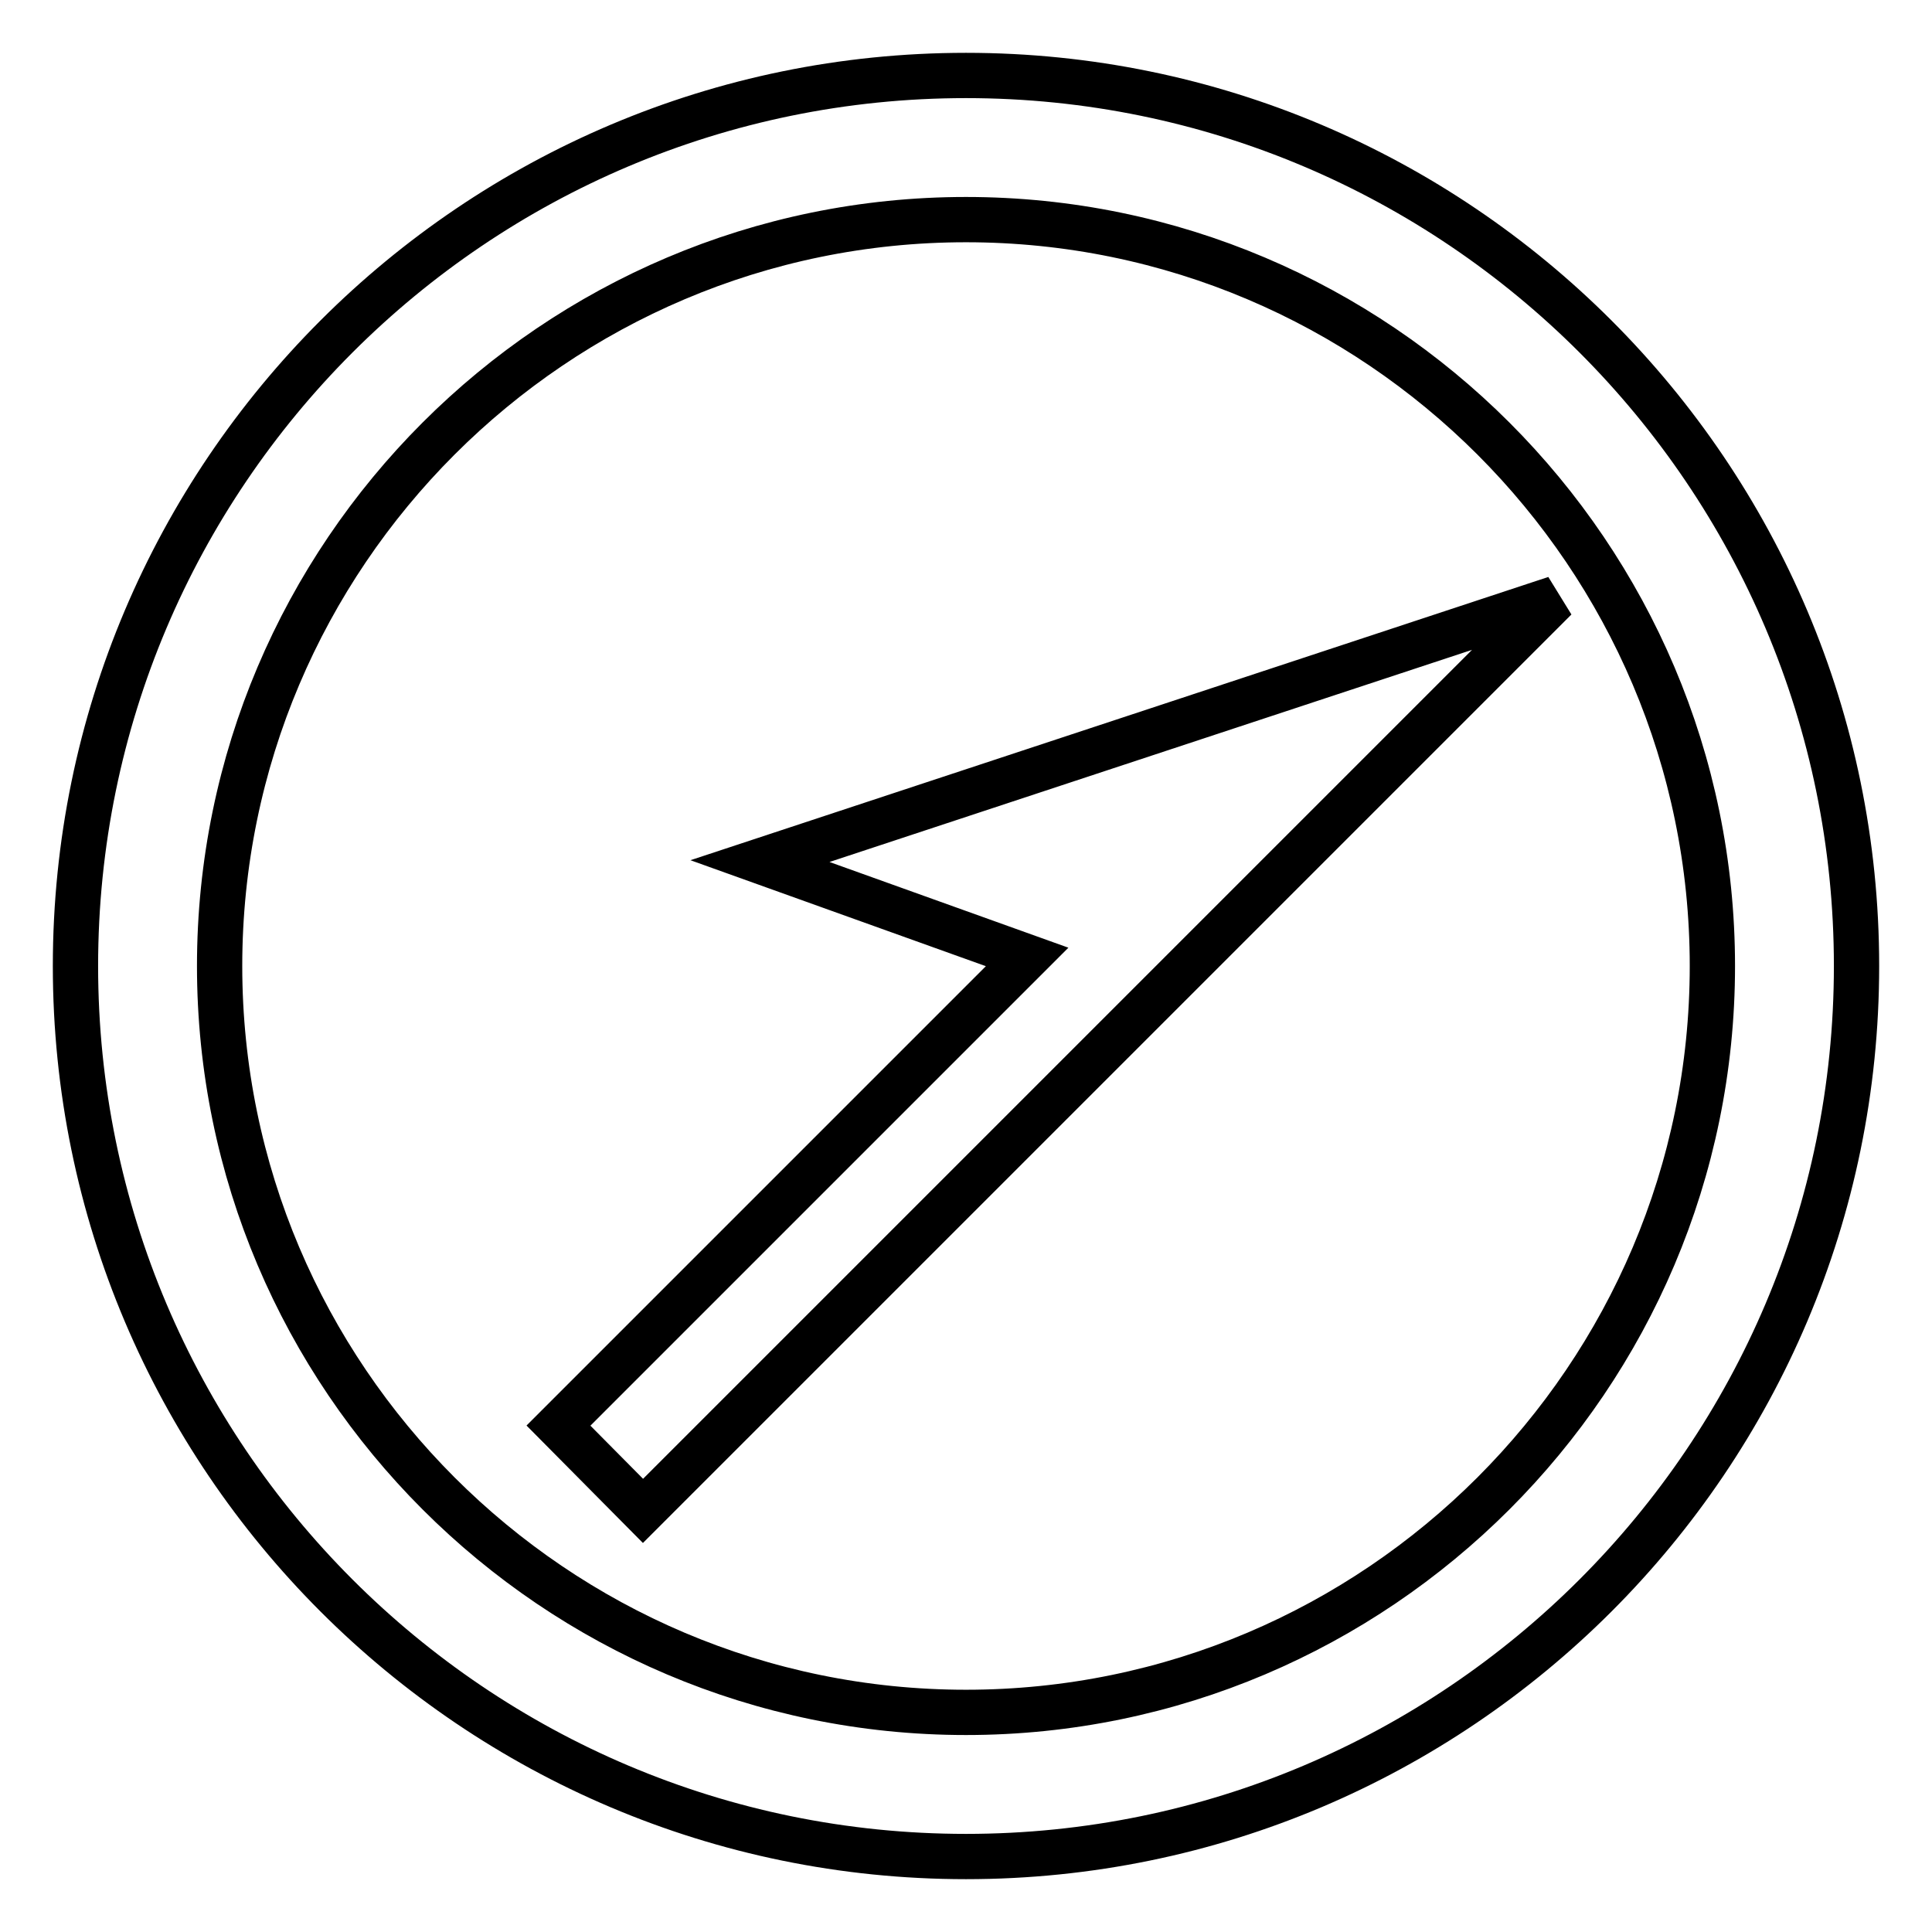 <?xml version="1.0" encoding="utf-8"?>
<!-- Svg Vector Icons : http://www.onlinewebfonts.com/icon -->
<!DOCTYPE svg PUBLIC "-//W3C//DTD SVG 1.1//EN" "http://www.w3.org/Graphics/SVG/1.1/DTD/svg11.dtd">
<svg version="1.1" xmlns="http://www.w3.org/2000/svg" xmlns:xlink="http://www.w3.org/1999/xlink" x="0px" y="0px" viewBox="0 0 256 256" enable-background="new 0 0 256 256" xml:space="preserve">
<g> <path stroke-width="6" fill-opacity="0" stroke="#000000"  d="M10,128c0,65.1,52.9,118,118,118c65.1,0,118-52.9,118-118c0-65.1-52.9-118-118-118C62.9,10,10,62.9,10,128 L10,128z M128,226.9c-54.5,0-98.9-44.4-98.9-98.9S73.5,29.1,128,29.1c54.5,0,98.9,44.4,98.9,98.9 C226.9,182.5,182.5,226.9,128,226.9L128,226.9L128,226.9z M85.2,200.2L206.1,79.3l-105.4,34.8l35.4,12.7L74,188.9L85.2,200.2 L85.2,200.2z"/></g>
</svg>